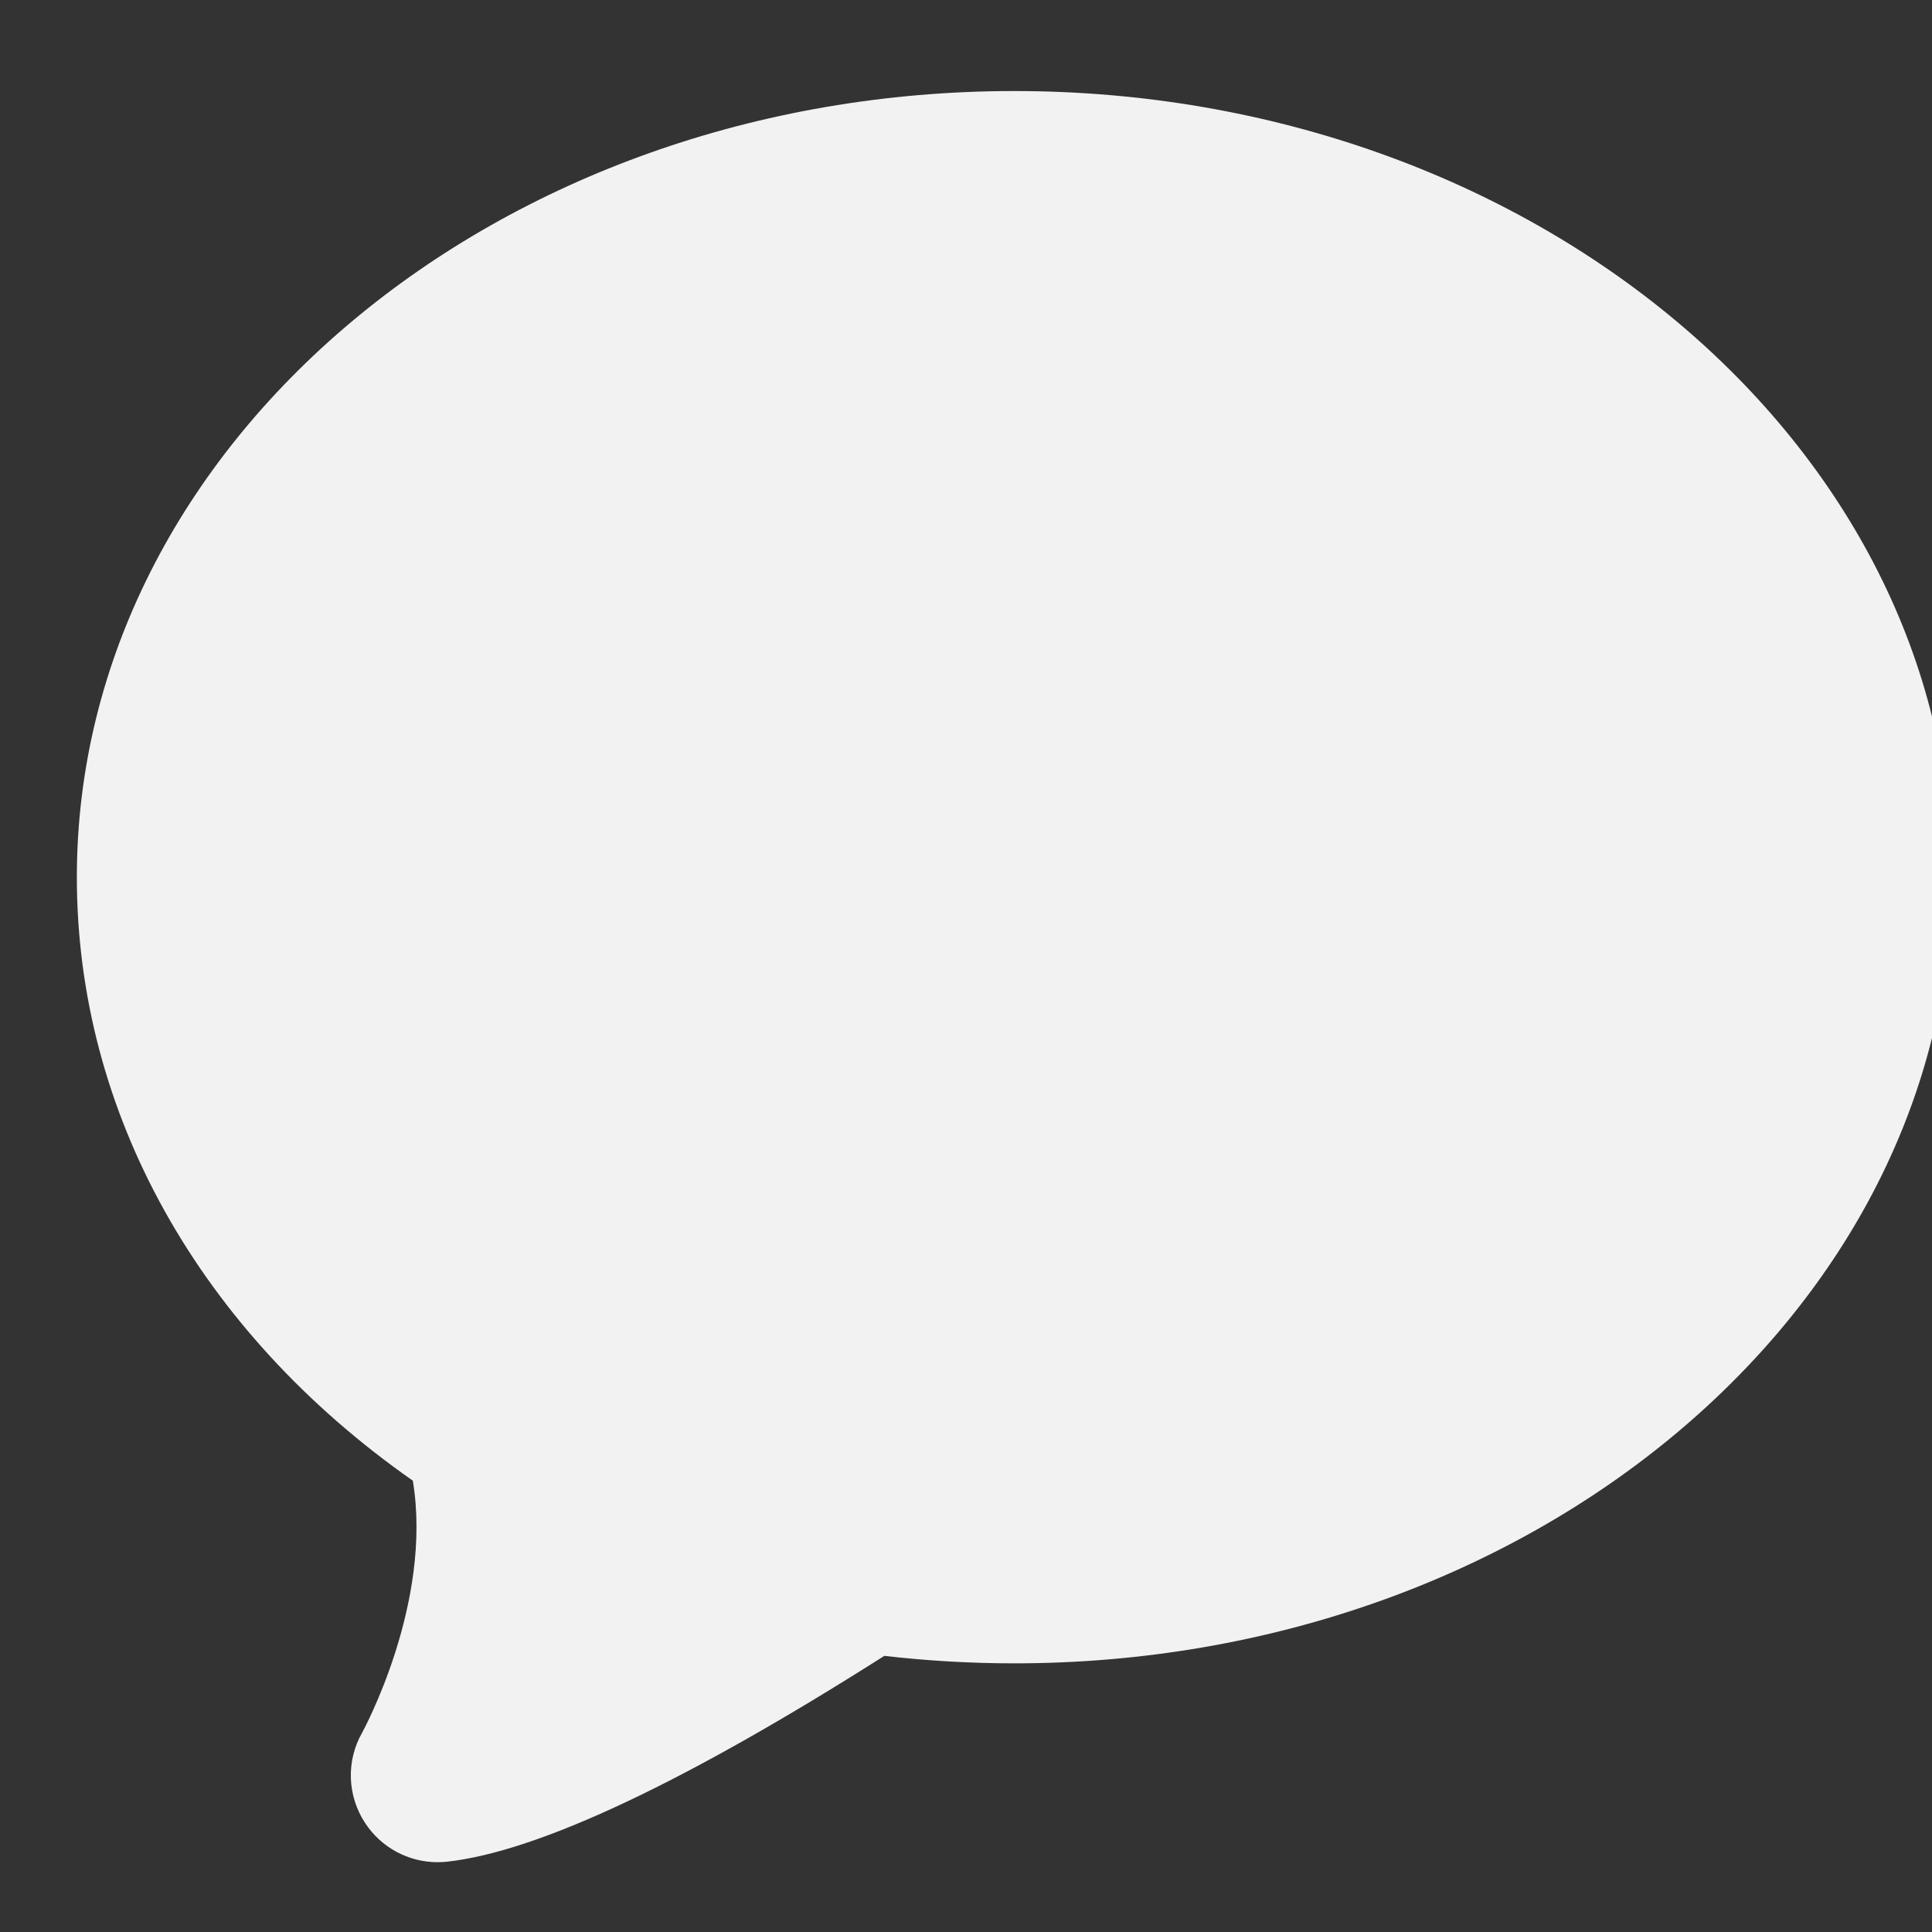 <?xml version="1.0" encoding="UTF-8" standalone="no"?>
<!-- Created with Inkscape (http://www.inkscape.org/) -->

<svg
   xmlns:dc="http://purl.org/dc/elements/1.1/"
   xmlns:cc="http://creativecommons.org/ns#"
   xmlns:rdf="http://www.w3.org/1999/02/22-rdf-syntax-ns#"
   xmlns:svg="http://www.w3.org/2000/svg"
   xmlns="http://www.w3.org/2000/svg"
   xmlns:sodipodi="http://sodipodi.sourceforge.net/DTD/sodipodi-0.dtd"
   xmlns:inkscape="http://www.inkscape.org/namespaces/inkscape"
   version="1.1"
   width="16"
   height="16"
   id="svg3085"
   inkscape:version="0.91 r13725"
   sodipodi:docname="applications-chat-panel.svg">
  <rect width="100%" height="100%" fill="#333333" stroke="none"/>
  <sodipodi:namedview
     pagecolor="#ffffff"
     bordercolor="#666666"
     borderopacity="1"
     objecttolerance="10"
     gridtolerance="10"
     guidetolerance="10"
     inkscape:pageopacity="0"
     inkscape:pageshadow="2"
     inkscape:window-width="1366"
     inkscape:window-height="633"
     id="namedview7"
     showgrid="false"
     inkscape:zoom="14.75"
     inkscape:cx="8"
     inkscape:cy="8.0338983"
     inkscape:window-x="0"
     inkscape:window-y="33"
     inkscape:window-maximized="1"
     inkscape:current-layer="layer1-3" />
  <defs
     id="defs3087" />
  <g
     transform="translate(-341.407,-533.769)"
     id="layer1-34"
     inkscape:label="Capa 1">
    <g
       inkscape:label="Layer 1"
       id="layer1-3"
       transform="matrix(0.287,0,0,0.287,116.739,490.748)">
      <path
         d="m 785.033,175.211 c 0,-12.508 12.135,-22.685 27.05,-22.685 14.915,0 27.05,10.176 27.05,22.685 0,12.508 -12.135,22.685 -27.05,22.685 -1.254,0 -2.513,-0.073 -3.75,-0.216 -5.745,3.65 -9.986,5.647 -12.614,5.939 -0.091,0.01 -0.183,0.015 -0.274,0.015 -0.844,0 -1.626,-0.421 -2.091,-1.126 -0.52,-0.789 -0.554,-1.791 -0.091,-2.608 0.021,-0.039 2.05,-3.74 1.465,-7.275 -6.171,-4.319 -9.695,-10.63 -9.695,-17.413 z"
         id="path7"
         inkscape:connector-curvature="0"
         sodipodi:nodetypes="ssssccscccs"
         style="fill:#f2f2f2;fill-opacity:1;stroke:none;stroke-width:0.5;stroke-miterlimit:4;stroke-dasharray:none" />
    </g>
  </g>
</svg>
